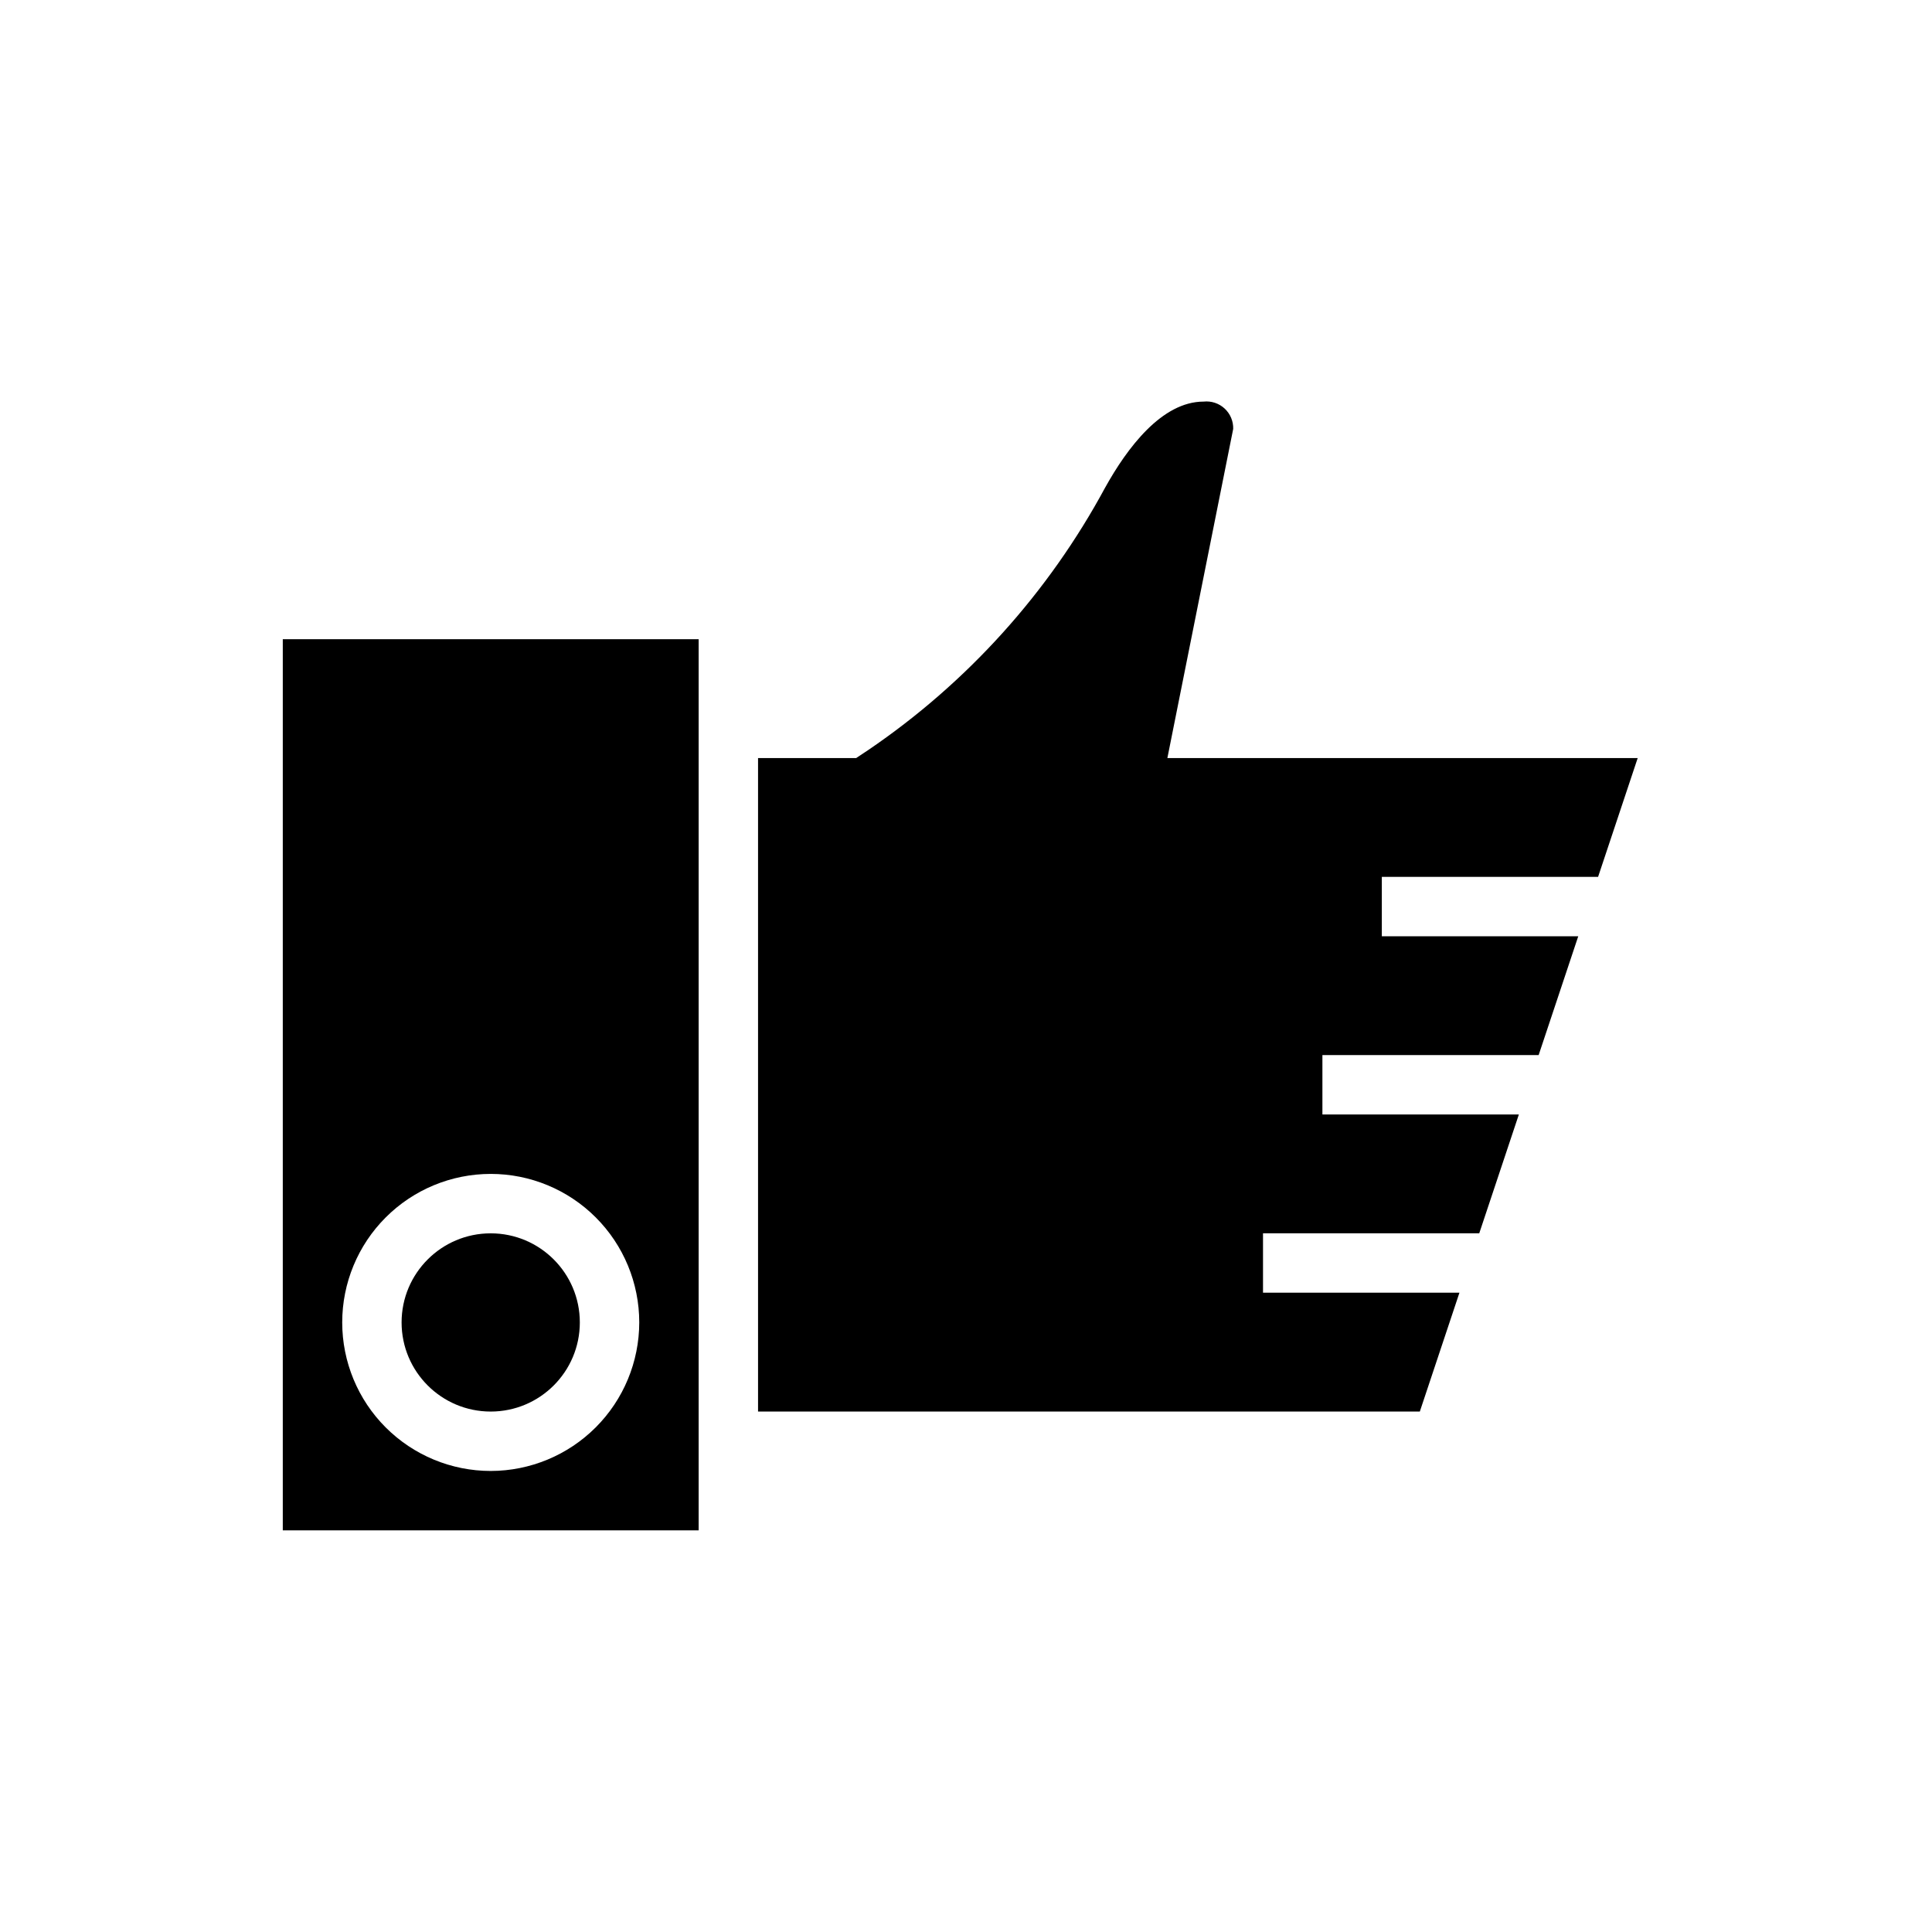 <?xml version="1.0" encoding="UTF-8"?>
<!-- Uploaded to: ICON Repo, www.svgrepo.com, Generator: ICON Repo Mixer Tools -->
<svg fill="#000000" width="800px" height="800px" version="1.1" viewBox="144 144 512 512" xmlns="http://www.w3.org/2000/svg">
 <g>
  <path d="m297.66 494.46c0 13.043-10.574 23.617-23.617 23.617s-23.617-10.574-23.617-23.617c0-13.039 10.574-23.613 23.617-23.613s23.617 10.574 23.617 23.613"/>
  <path d="m567.51 376.38 10.496-31.488h-124.64l17.441-87.215h0.004c0.059-2.047-0.77-4.019-2.273-5.41-1.5-1.387-3.531-2.059-5.566-1.84-11.102 0-20.301 12.363-26.062 22.73h-0.004c-15.047 27.914-36.594 51.793-62.824 69.617l-3.18 2.117h-26.012v173.18h175.38l10.496-31.488h-52.055v-15.742h57.305l10.496-31.488h-52.059v-15.746h57.305l10.496-31.488h-52.055v-15.742z"/>
  <path d="m329.15 533.82v-220.42h-110.21v236.16h110.21zm-55.105 0h0.004c-10.441 0-20.449-4.148-27.832-11.531-7.383-7.379-11.527-17.391-11.527-27.832 0-10.438 4.144-20.449 11.527-27.828 7.383-7.383 17.391-11.531 27.832-11.531 10.438 0 20.449 4.148 27.832 11.531 7.379 7.379 11.527 17.391 11.527 27.828-0.012 10.438-4.164 20.441-11.543 27.82-7.379 7.379-17.383 11.531-27.816 11.543z"/>
 </g>
</svg>